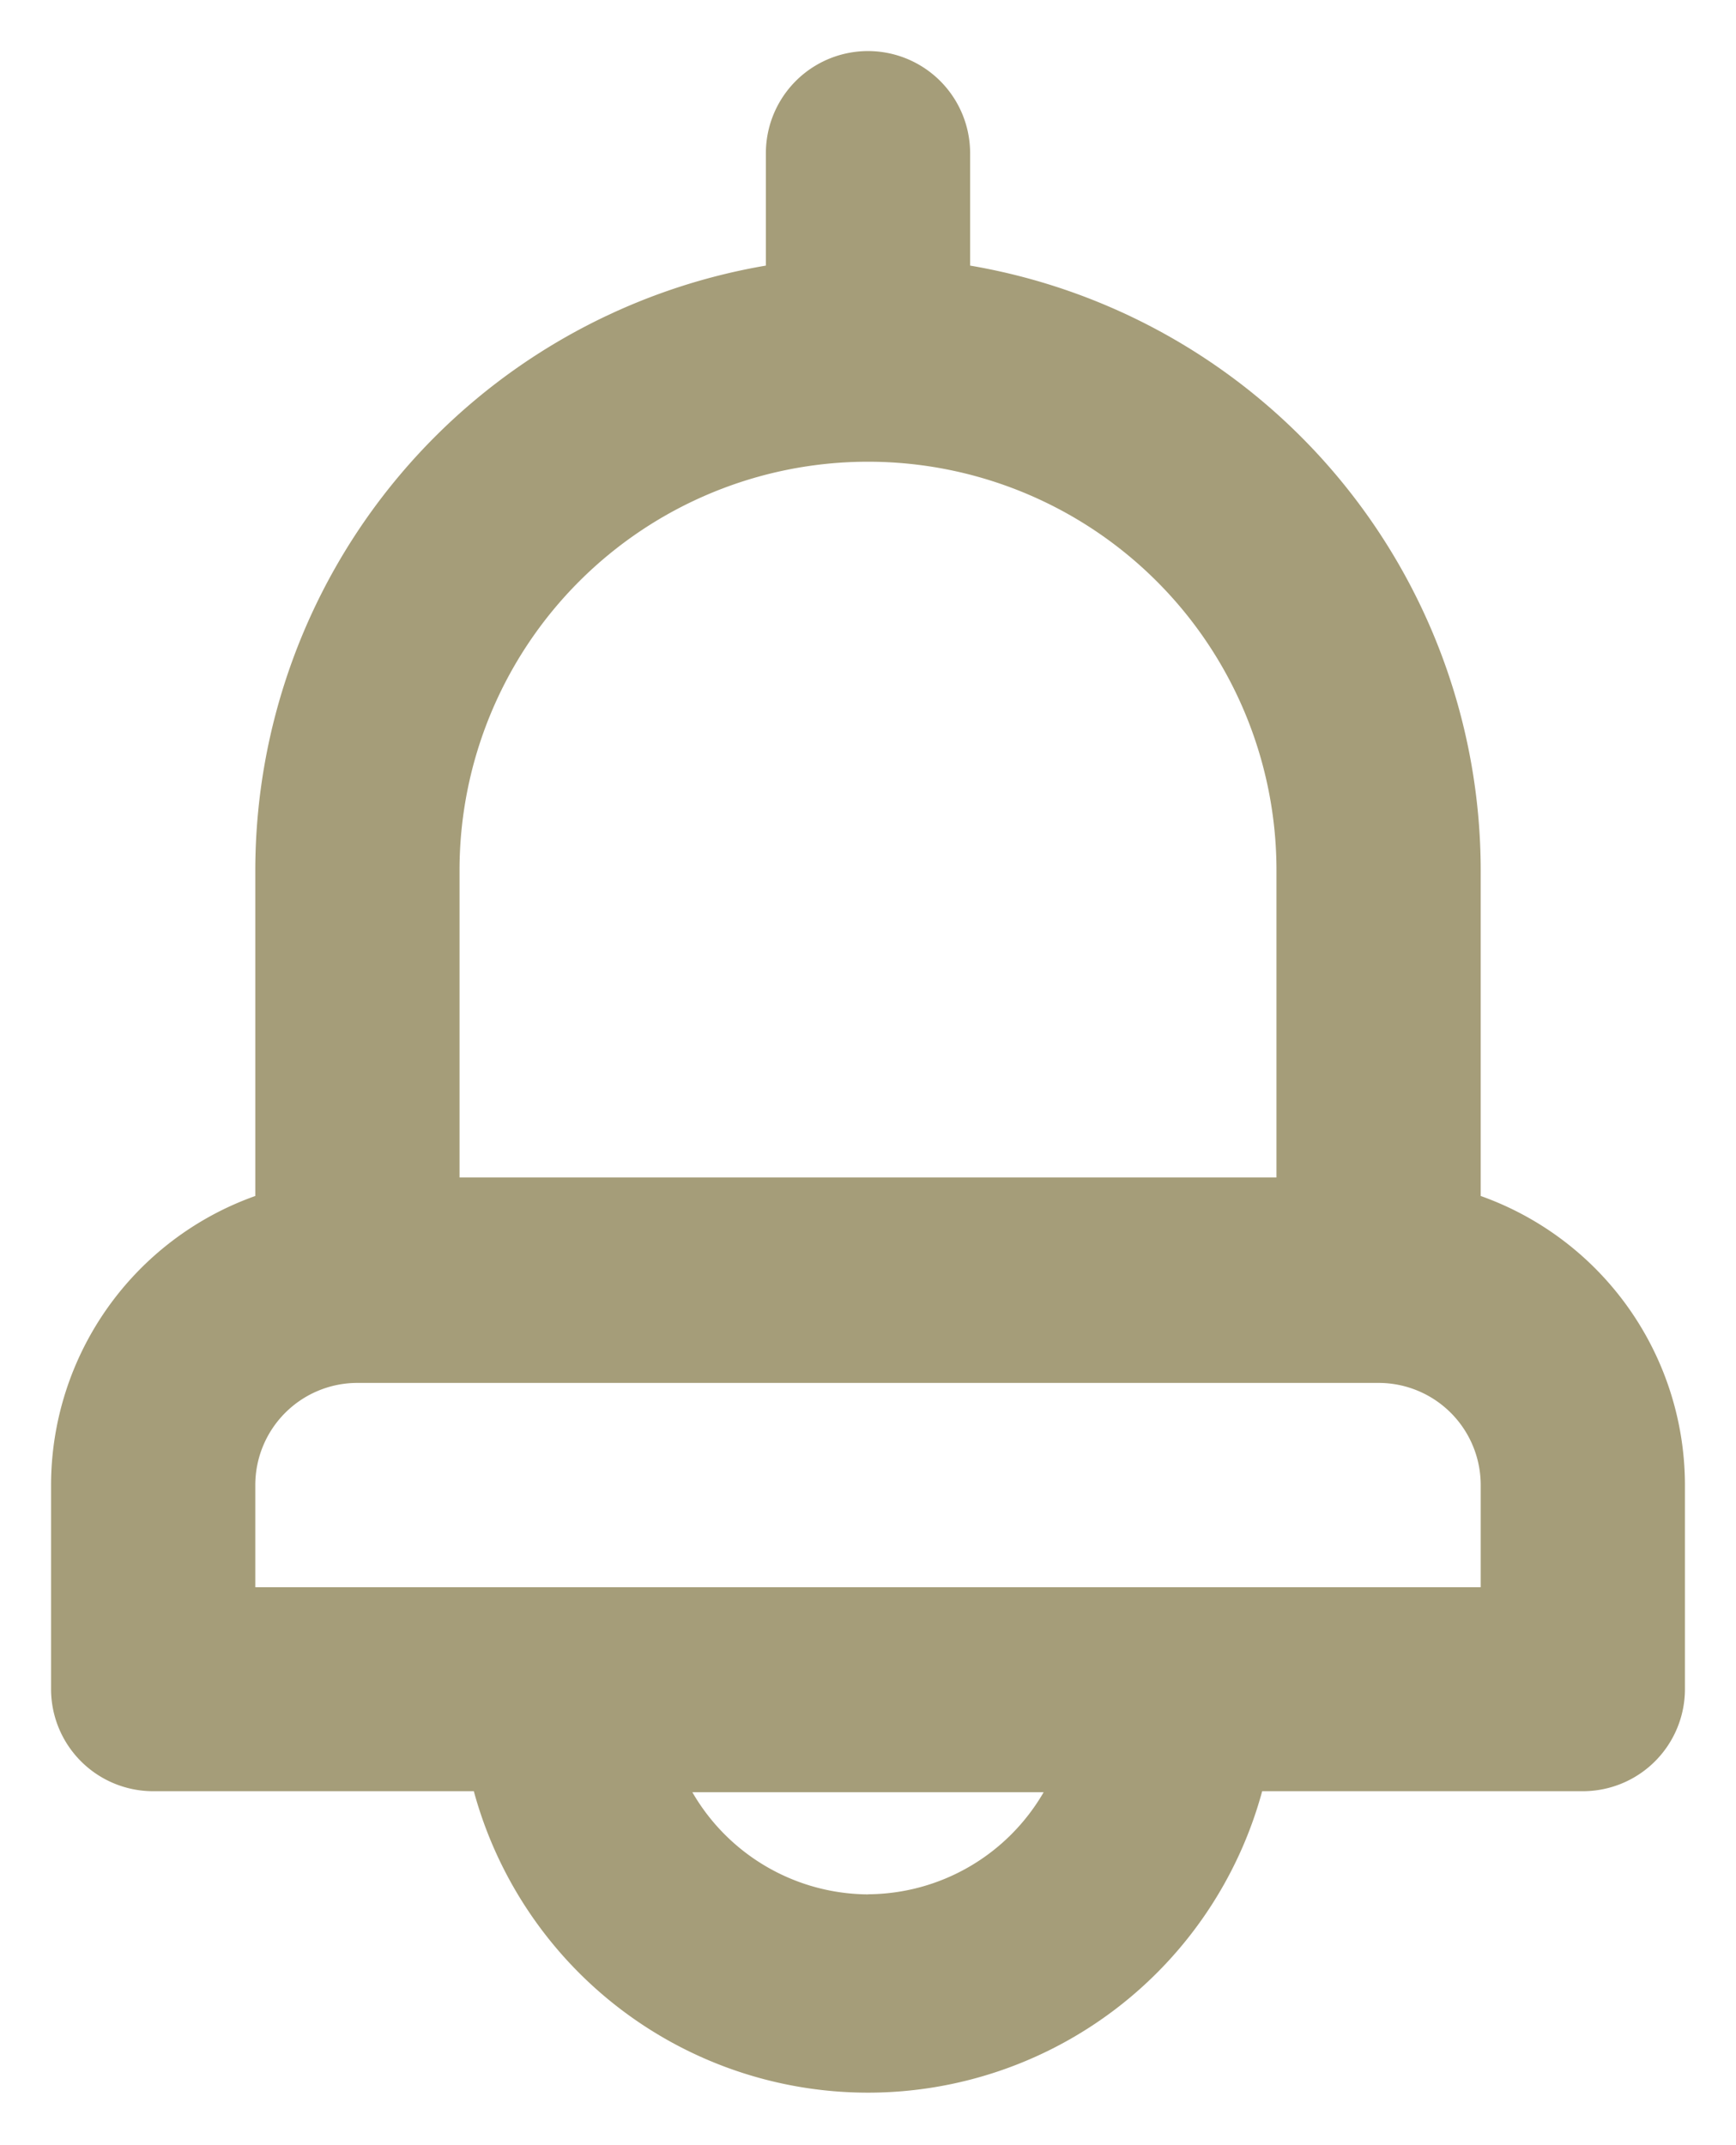 <svg xmlns="http://www.w3.org/2000/svg" width="17" height="21" viewBox="0 0 17 21"><g transform="translate(-116.5 -909.5)"><path d="M18,13.207V10.02A6.01,6.01,0,0,0,13,4.1V3a1,1,0,1,0-2,0V4.1A6.01,6.01,0,0,0,6,10.02v3.188a3.007,3.007,0,0,0-2,2.827v2a1,1,0,0,0,1,1H8.14a4,4,0,0,0,7.72,0H19a1,1,0,0,0,1-1v-2a3.007,3.007,0,0,0-2-2.827ZM8,10.02a4,4,0,1,1,8,0v3.007H8Zm4,10.025a2,2,0,0,1-1.72-1h3.44A2,2,0,0,1,12,20.044Zm6-3.007H6v-1a1,1,0,0,1,1-1H17a1,1,0,0,1,1,1Z" transform="translate(113 908)" fill="#a59d79"/><path d="M12,22.5a4.511,4.511,0,0,1-4.225-2.958H5a1.5,1.5,0,0,1-1.5-1.5v-2a3.517,3.517,0,0,1,2-3.16V10.02a6.511,6.511,0,0,1,5-6.333V3a1.5,1.5,0,1,1,3,0v.684a6.511,6.511,0,0,1,5,6.332v2.855a3.517,3.517,0,0,1,2,3.159v2.006a1.5,1.5,0,0,1-1.5,1.5H16.225A4.511,4.511,0,0,1,12,22.5Zm0-20a.5.5,0,0,0-.5.5V4.518l-.416.071A5.5,5.5,0,0,0,6.5,10.02v3.541l-.333.118A2.512,2.512,0,0,0,4.5,16.036v2a.5.5,0,0,0,.5.5H8.522l.1.369a3.5,3.5,0,0,0,6.755,0l.1-.369H19a.5.5,0,0,0,.5-.5v-2a2.512,2.512,0,0,0-1.667-2.356l-.333-.118V10.02a5.5,5.5,0,0,0-4.584-5.432L12.5,4.518V3A.5.5,0,0,0,12,2.5Zm0,18.044h0a2.508,2.508,0,0,1-2.15-1.253l-.432-.75h5.17l-.432.75A2.508,2.508,0,0,1,12,20.544Zm6.5-3.007H5.5v-1.5a1.5,1.5,0,0,1,1.5-1.5H17a1.5,1.5,0,0,1,1.5,1.5Zm-12-1h11v-.5a.5.5,0,0,0-.5-.5H7a.5.5,0,0,0-.5.5Zm10-3.01h-9V10.02a4.5,4.5,0,1,1,9,0Zm-8-1h7V10.02a3.5,3.5,0,1,0-7,0Z" transform="translate(113 908)" fill="rgba(0,0,0,0)"/></g></svg>
